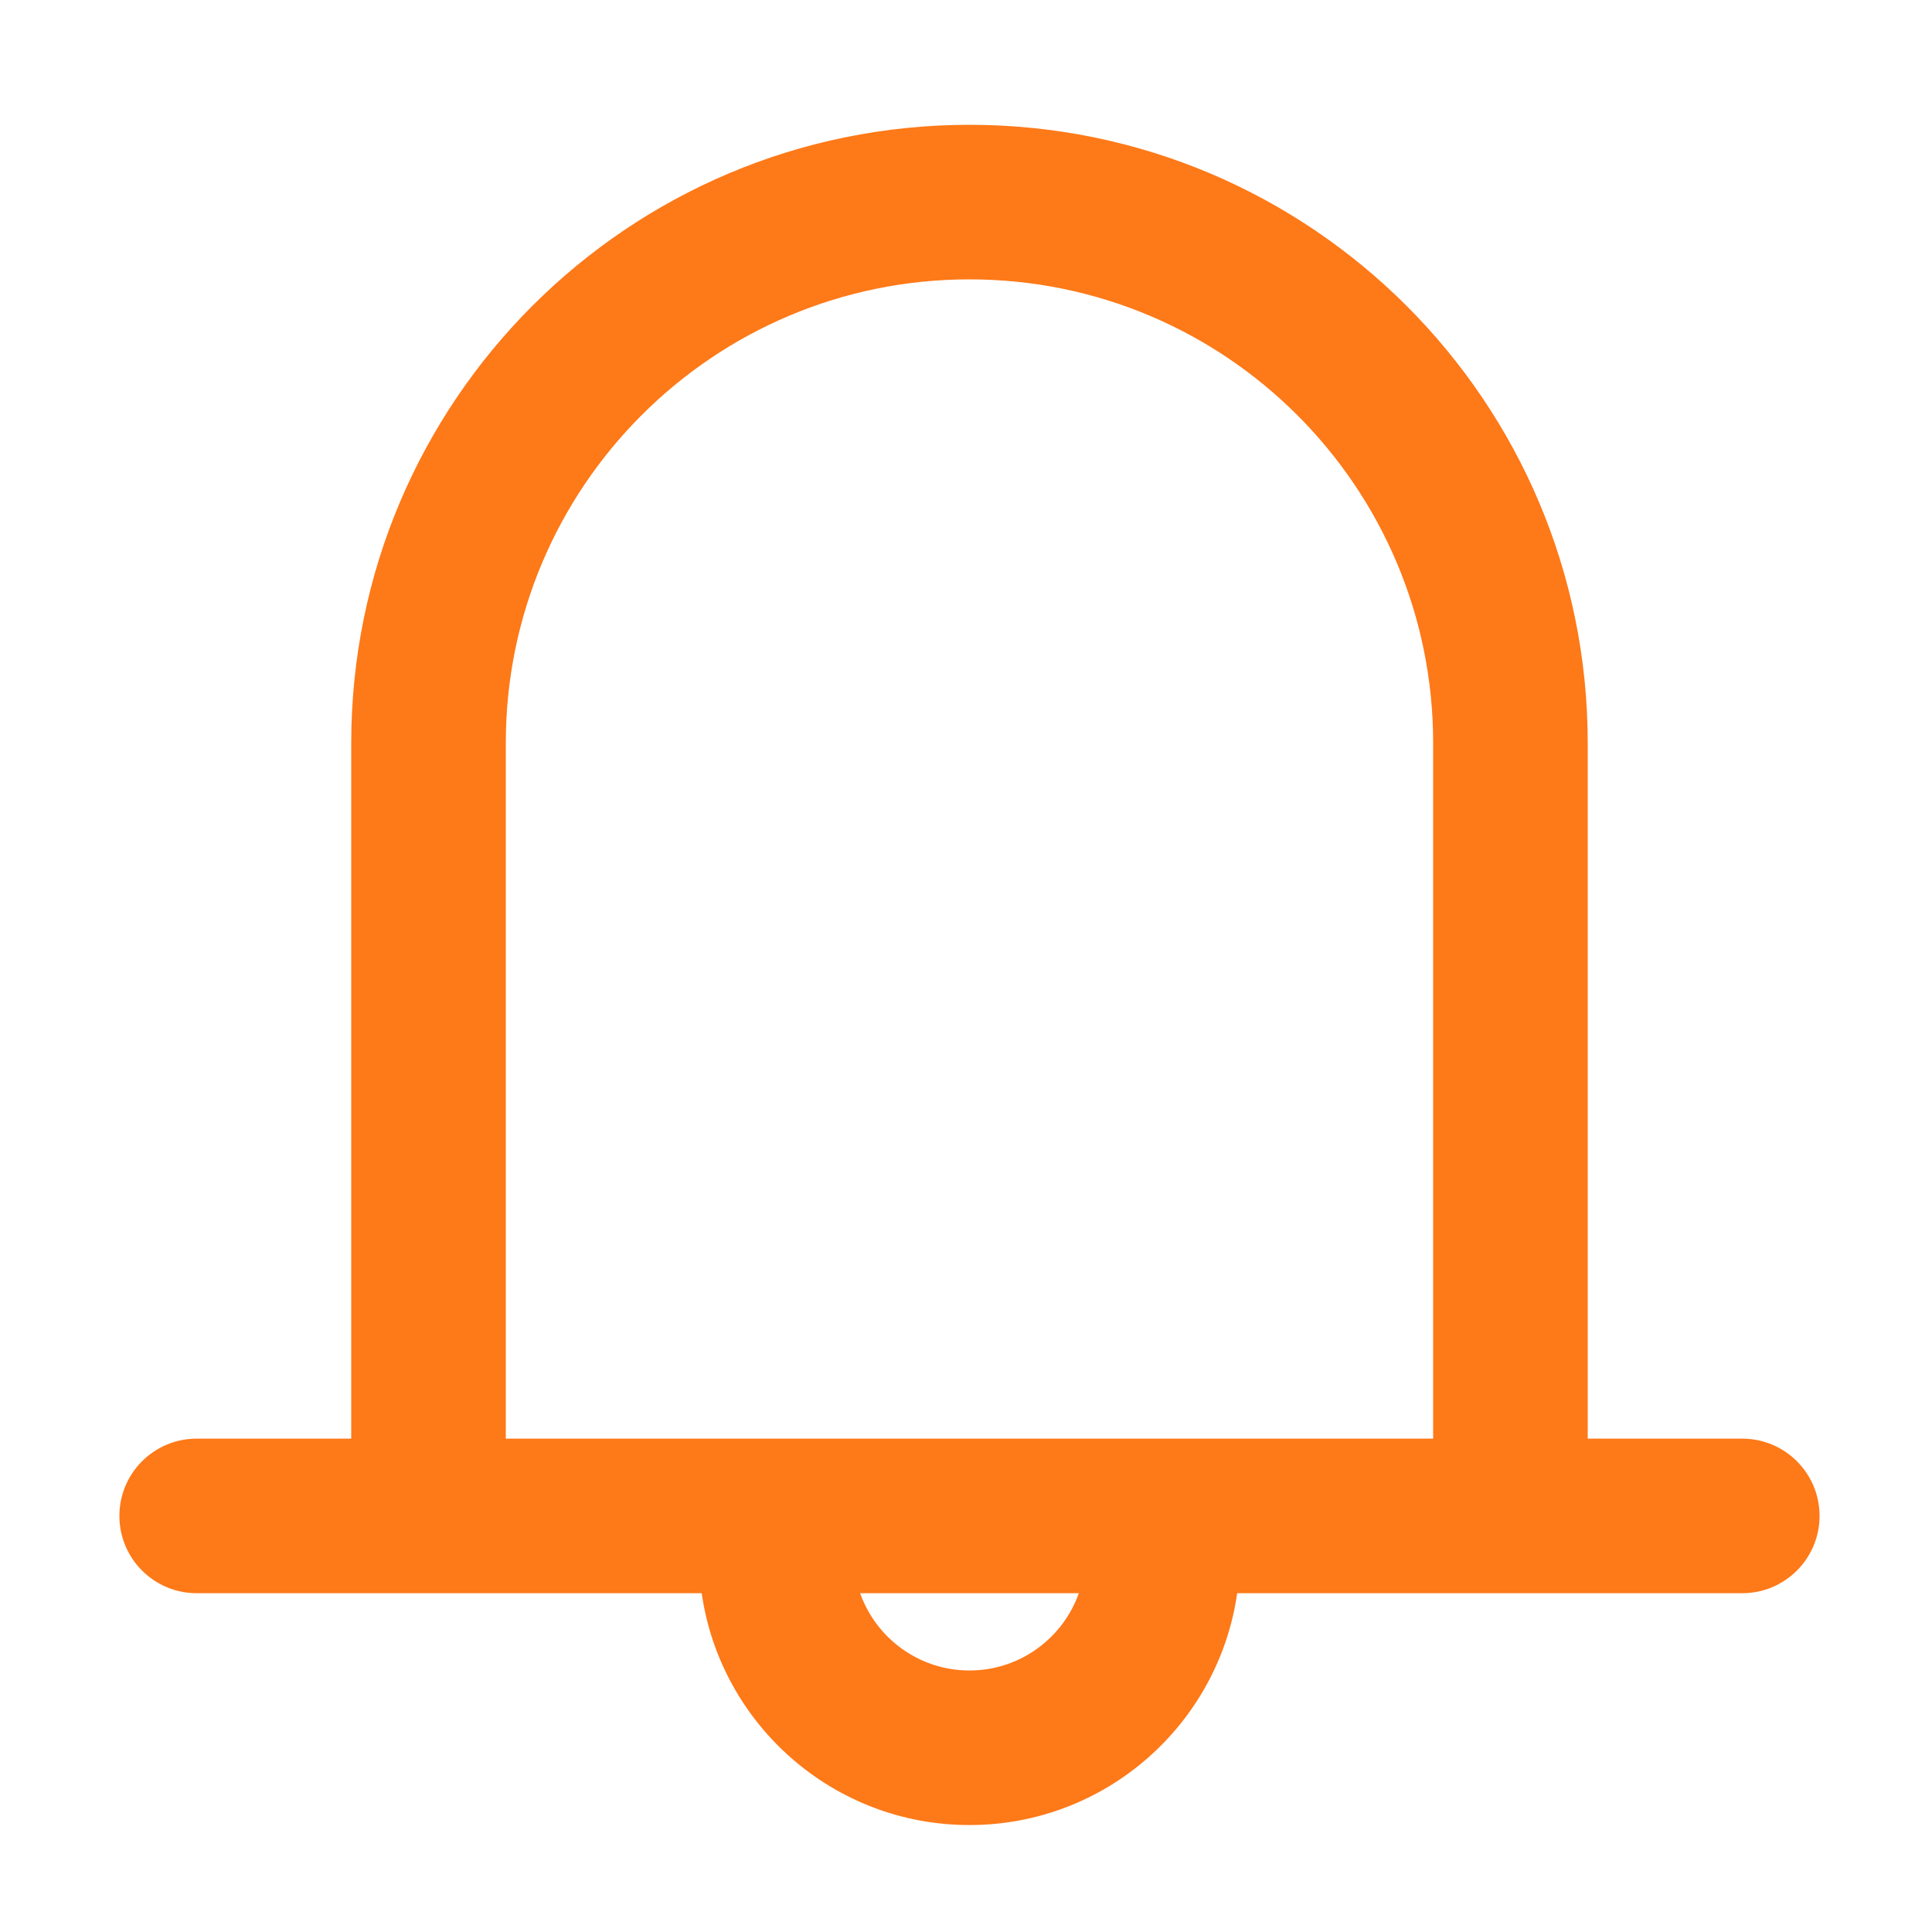 <svg width="25" height="25" viewBox="0 0 25 25" fill="none" xmlns="http://www.w3.org/2000/svg">
<path fill-rule="evenodd" clip-rule="evenodd" d="M12.545 3.615C9.231 3.615 6.545 6.302 6.545 9.615V18.616H18.545V9.615C18.545 6.302 15.859 3.615 12.545 3.615ZM20.545 18.616V9.615C20.545 5.197 16.963 1.615 12.545 1.615C8.127 1.615 4.545 5.197 4.545 9.615V18.616H2.545C1.993 18.616 1.545 19.063 1.545 19.616C1.545 20.168 1.993 20.616 2.545 20.616H9.08C9.323 22.312 10.782 23.616 12.545 23.616C14.308 23.616 15.767 22.312 16.009 20.616H22.545C23.097 20.616 23.545 20.168 23.545 19.616C23.545 19.063 23.097 18.616 22.545 18.616H20.545ZM13.96 20.616H11.13C11.336 21.198 11.892 21.616 12.545 21.616C13.198 21.616 13.754 21.198 13.96 20.616Z" fill="#FE7918"/>
</svg>
